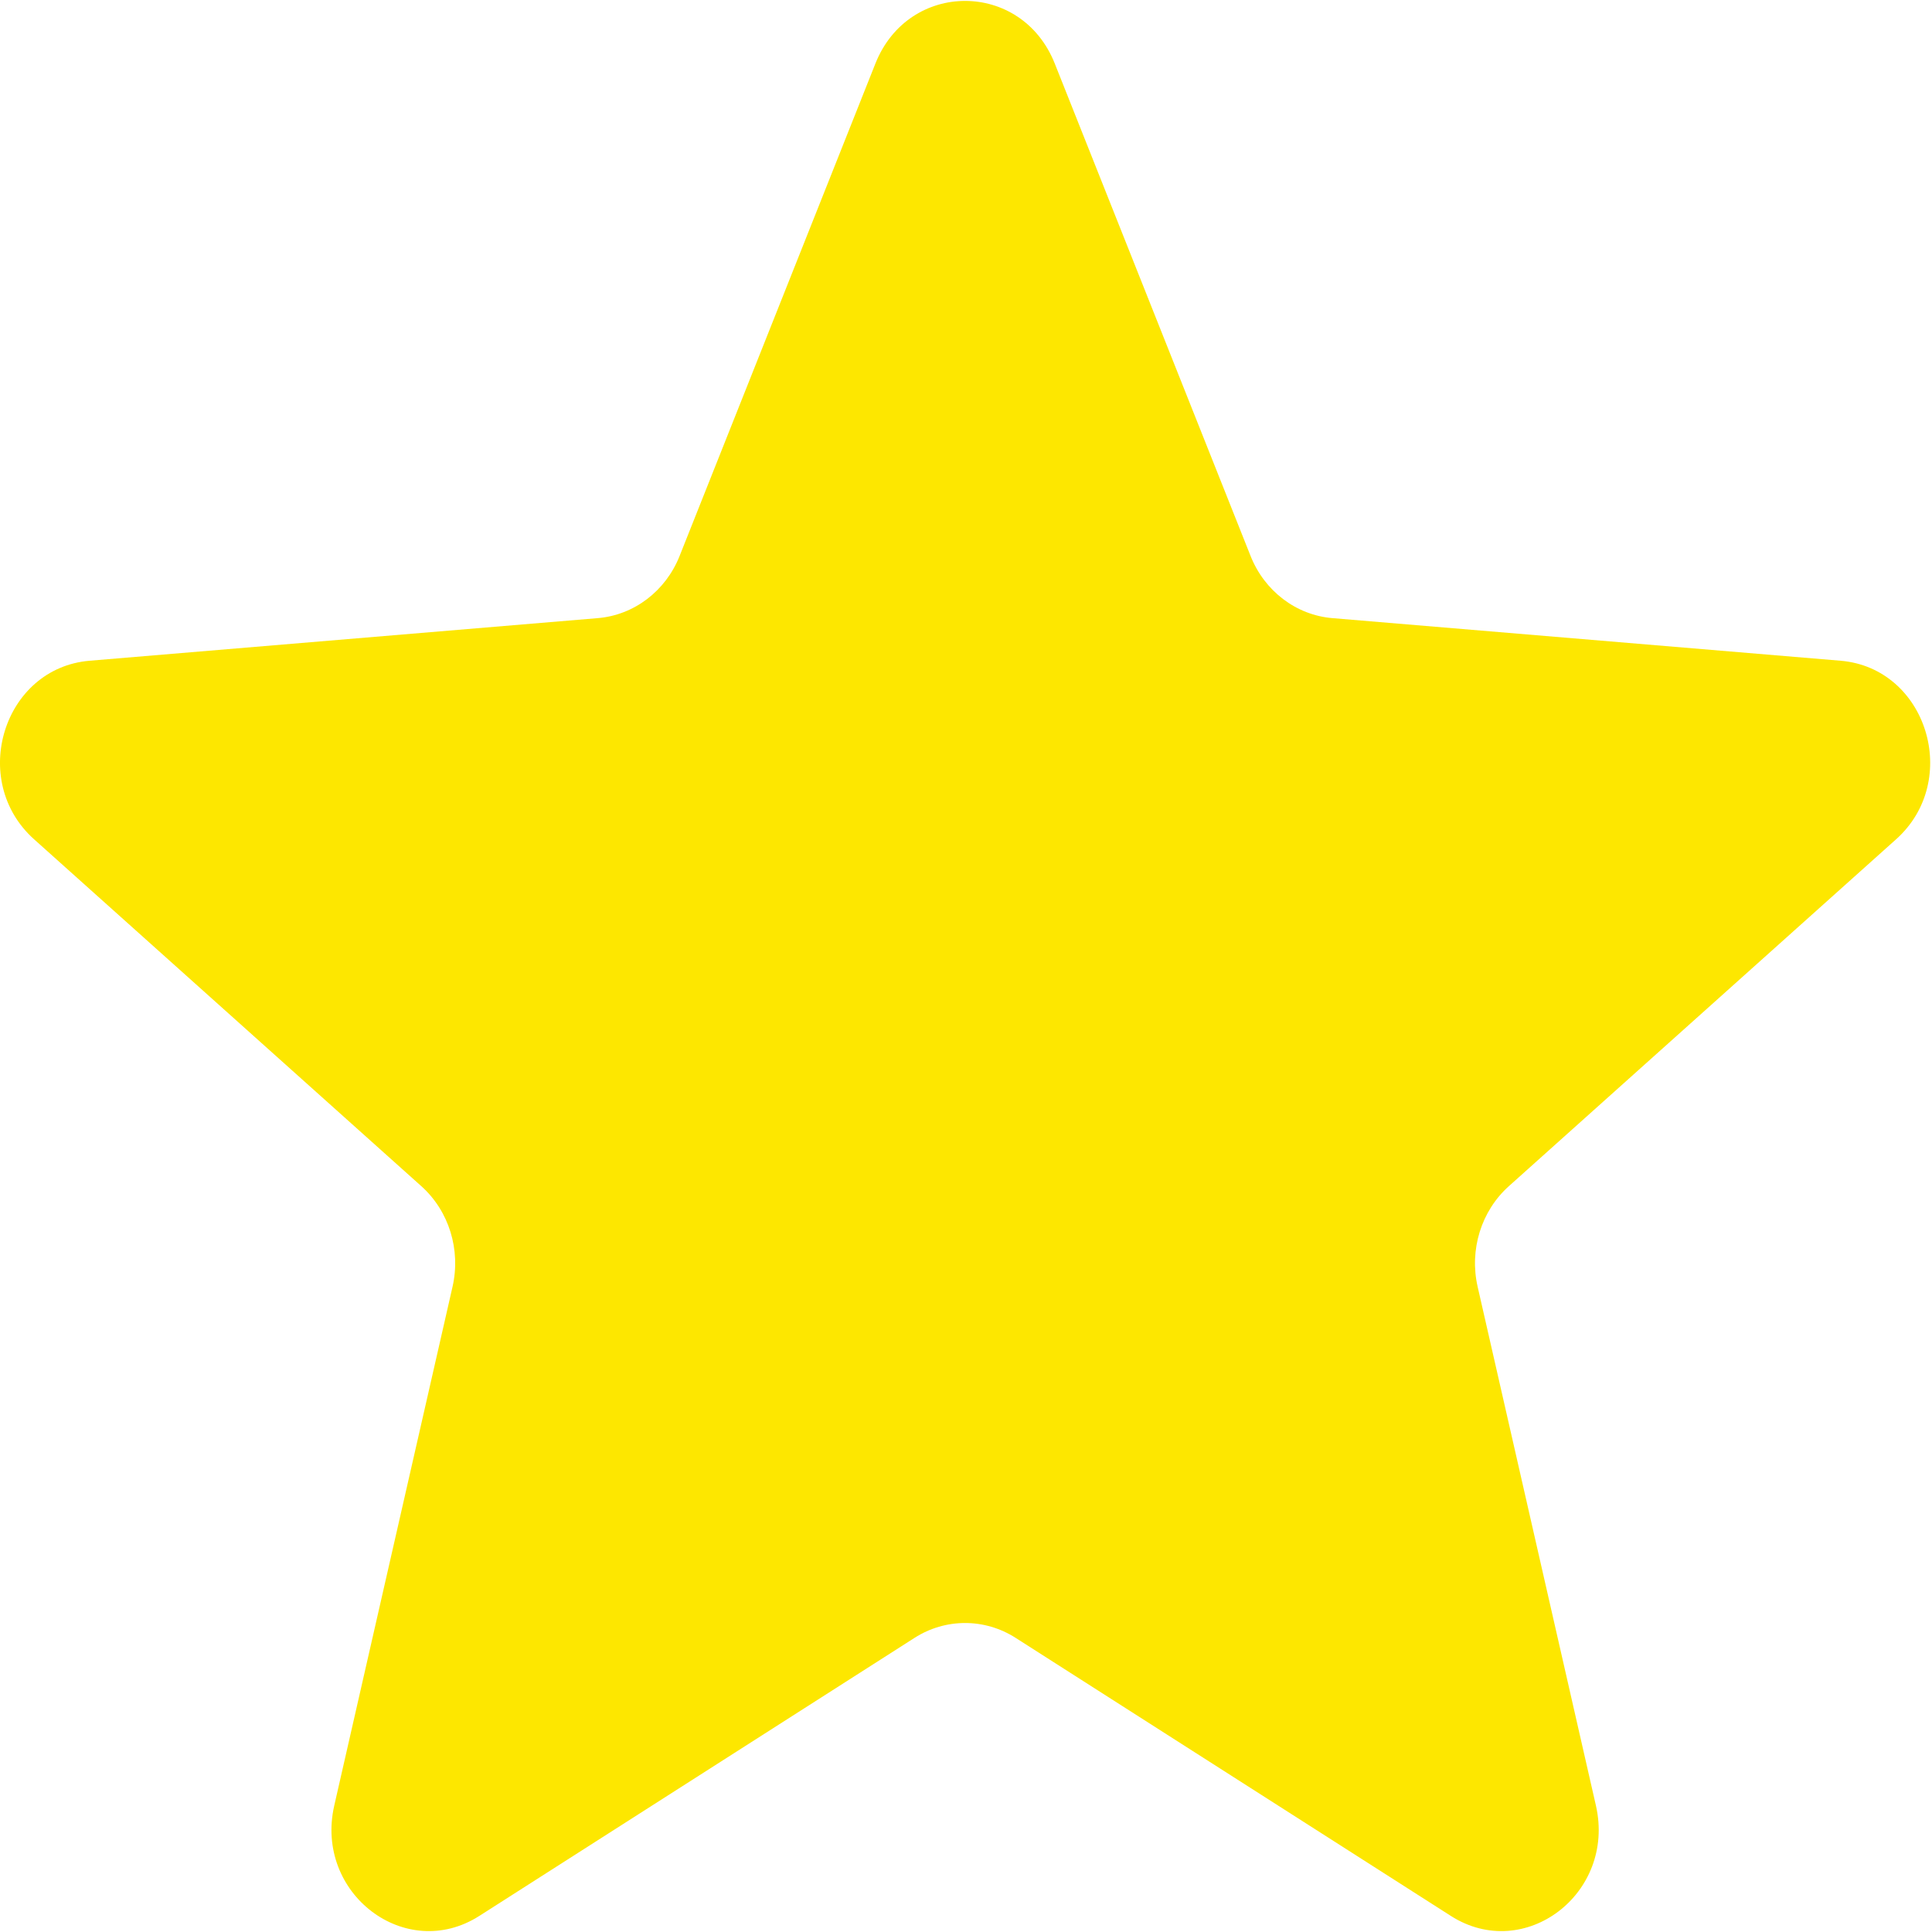 <svg width="18" height="18" viewBox="0 0 18 18" fill="none" xmlns="http://www.w3.org/2000/svg">
<path d="M8.156 0.592C8.465 -0.186 9.518 -0.186 9.827 0.592L11.651 5.179C11.781 5.507 12.076 5.731 12.414 5.759L17.149 6.156C17.951 6.224 18.277 7.271 17.666 7.819L14.058 11.051C13.8 11.282 13.688 11.644 13.767 11.989L14.869 16.823C15.055 17.641 14.204 18.289 13.517 17.85L9.463 15.26C9.174 15.075 8.809 15.075 8.52 15.26L4.466 17.85C3.779 18.289 2.928 17.641 3.114 16.823L4.216 11.989C4.295 11.644 4.183 11.282 3.925 11.051L0.317 7.819C-0.294 7.271 0.032 6.224 0.834 6.156L5.569 5.759C5.907 5.731 6.202 5.507 6.332 5.179L8.156 0.592Z" fill="#FDE700"/>
</svg>
